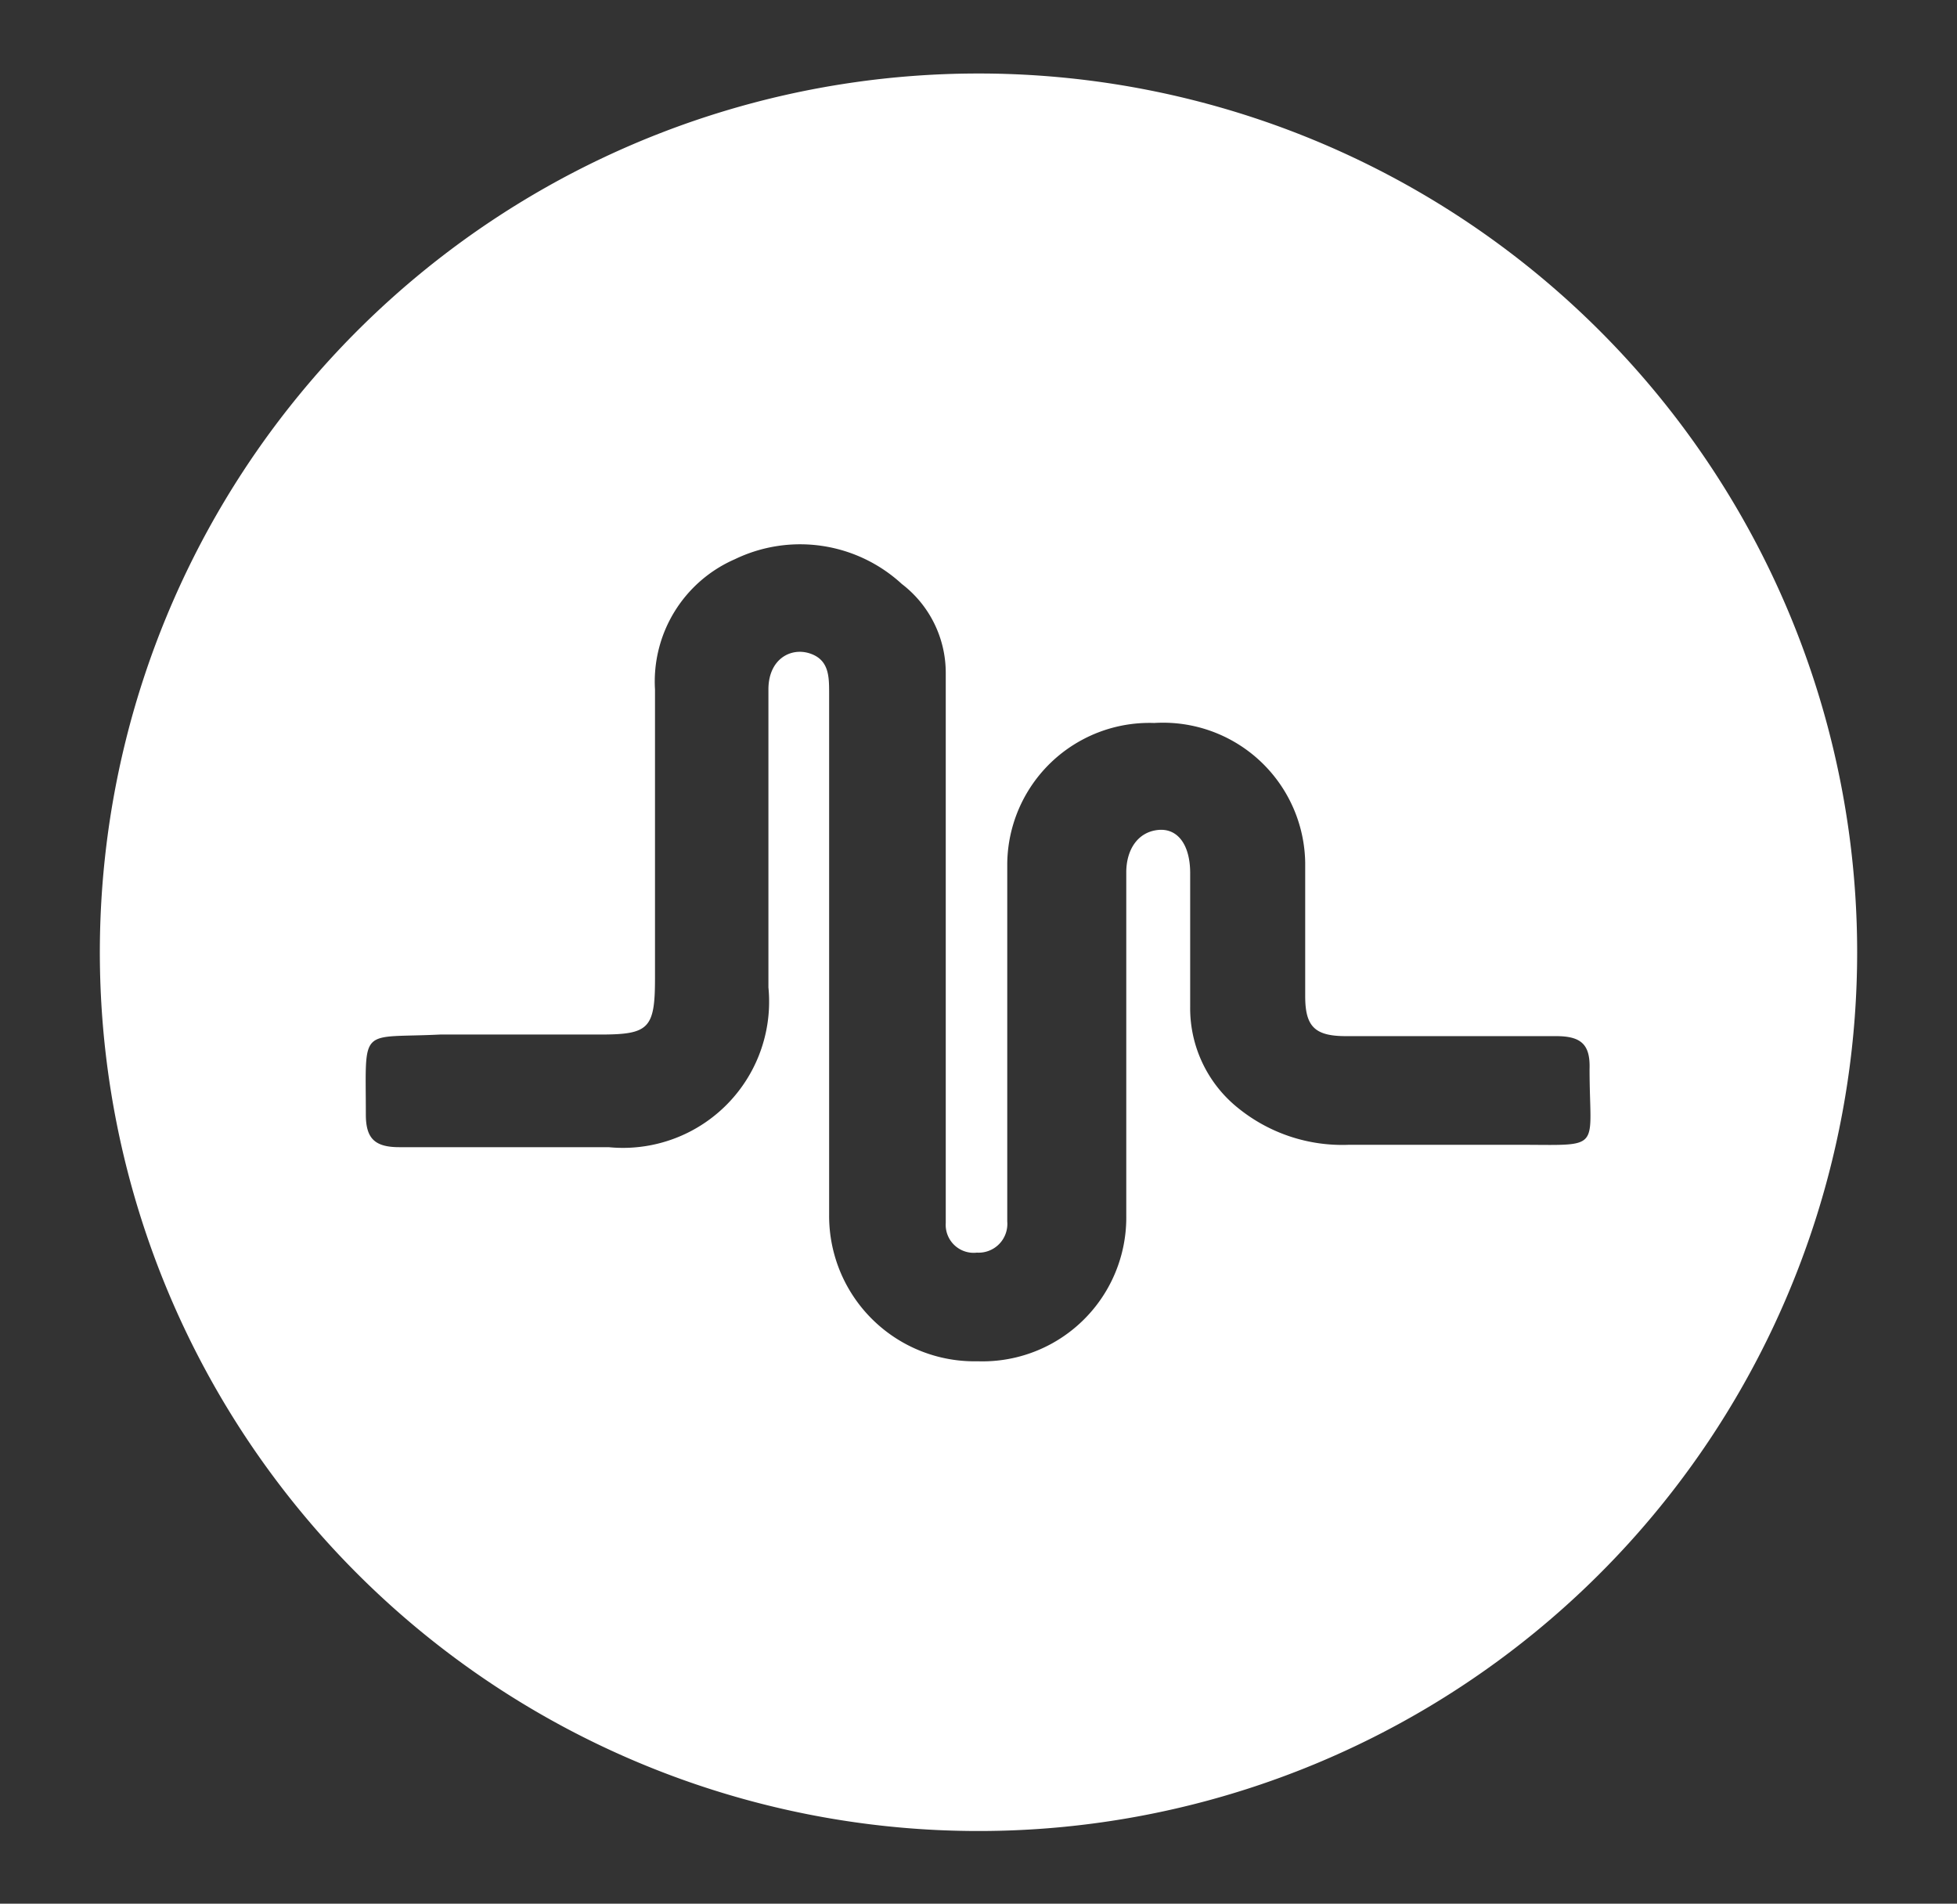 <svg id="Capa_1" data-name="Capa 1" xmlns="http://www.w3.org/2000/svg" viewBox="0 0 24.5 23.83"><rect x="0" y="0" width="24.5" height="23.83" fill="#333333" stroke="none"/><defs><style>.cls-1{fill:none;}.cls-2{fill:#fff;}</style></defs><title>newred-white</title><rect class="cls-1" width="24.5" height="23.83"/><path class="cls-2" d="M12.25.92a11,11,0,1,0,11,11A11,11,0,0,0,12.25.92ZM19,14.33H16.89a2.07,2.07,0,0,1-1.39-.46,1.6,1.6,0,0,1-.6-1.27c0-.56,0-1.12,0-1.67,0-.36-.16-.57-.41-.54s-.39.25-.39.53c0,1.43,0,2.87,0,4.3a1.8,1.8,0,0,1-1.86,1.82,1.82,1.82,0,0,1-1.86-1.83c0-2.17,0-4.35,0-6.53,0-.21,0-.42-.24-.5s-.52.07-.52.45c0,1.24,0,2.49,0,3.73a1.83,1.83,0,0,1-2,2H5c-.31,0-.42-.11-.42-.41,0-1.12-.09-.95.93-1h2c.61,0,.69-.07.69-.7,0-1.2,0-2.41,0-3.62A1.67,1.67,0,0,1,9.2,7a1.88,1.88,0,0,1,2.09.31,1.4,1.4,0,0,1,.55,1.11c0,1.13,0,2.27,0,3.41h0V15c0,.1,0,.21,0,.31a.35.35,0,0,0,.39.37.36.36,0,0,0,.38-.39V10.81a1.78,1.78,0,0,1,1.84-1.76,1.78,1.78,0,0,1,1.89,1.75v1.67c0,.38.12.5.51.5h2.63c.31,0,.43.1.42.41C19.9,14.42,20.08,14.33,19,14.33Z"/></svg>